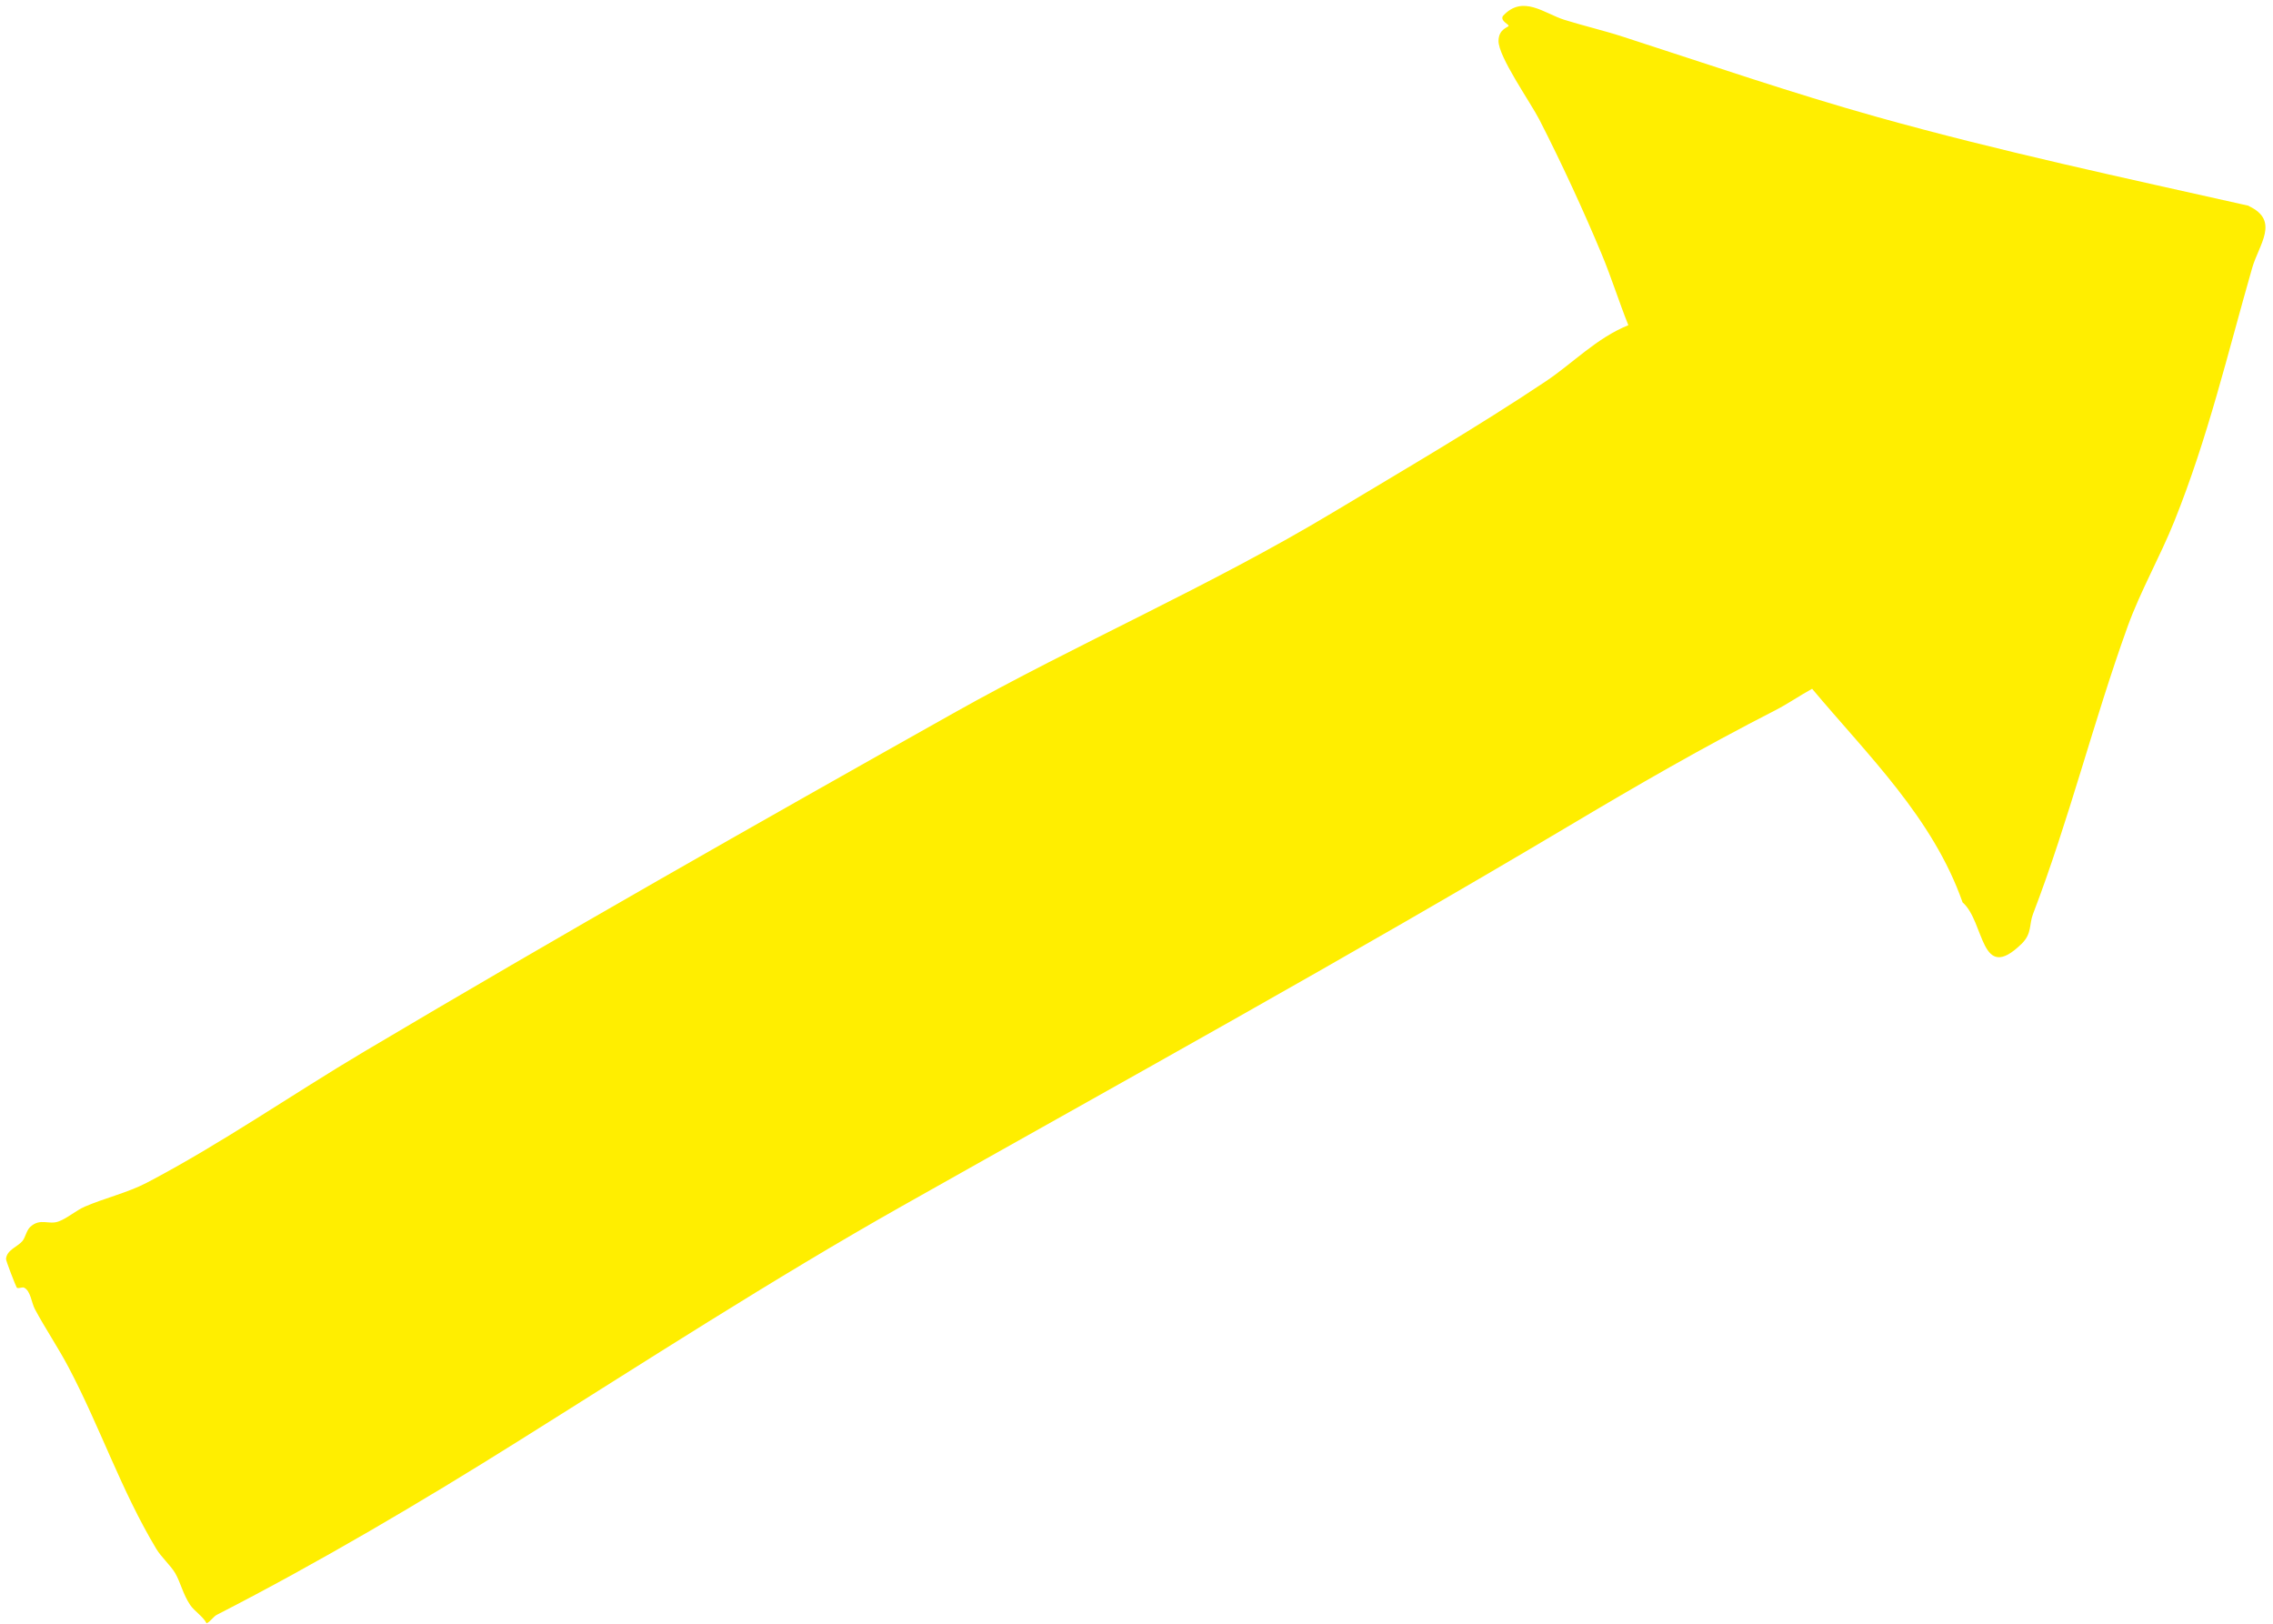 <svg width="224" height="160" viewBox="0 0 224 160" fill="none" xmlns="http://www.w3.org/2000/svg">
<path d="M221.644 20.285C209.381 17.532 197.109 14.918 184.991 11.527C176.539 9.158 168.325 6.332 159.997 3.638C158.071 3.013 156.12 2.558 154.187 1.96C152.183 1.336 150.062 -0.575 148.102 1.583C147.833 2.082 148.727 2.4 148.671 2.555C148.624 2.704 147.696 2.849 147.676 4.014C147.636 5.569 150.829 10.082 151.714 11.815C153.833 15.947 156.07 20.788 157.857 25.077C158.809 27.371 159.549 29.743 160.471 32.043C157.333 33.313 155.015 35.778 152.351 37.563C145.589 42.082 138.369 46.286 131.436 50.448C119.193 57.805 106.242 63.371 93.943 70.284C74.524 81.188 55.108 92.212 35.89 103.622C28.779 107.841 21.779 112.718 14.456 116.549C12.583 117.526 10.309 118.056 8.359 118.898C7.487 119.277 6.663 120.028 5.784 120.356C4.809 120.728 3.994 119.986 2.997 120.881C2.595 121.245 2.529 121.905 2.194 122.308C1.729 122.853 0.672 123.16 0.593 124.049C0.573 124.227 1.554 126.726 1.644 126.863C1.766 127.037 2.179 126.789 2.379 126.885C3.019 127.206 3.097 128.348 3.432 128.988C4.485 130.957 5.753 132.815 6.79 134.794C9.9 140.709 11.94 146.85 15.4 152.619C15.891 153.436 16.819 154.257 17.268 155.02C17.805 155.954 18.026 157.092 18.756 158.171C19.139 158.739 20.002 159.275 20.361 159.957C20.781 159.76 20.997 159.303 21.404 159.102C31.372 153.995 41.594 147.955 51.062 142.015C63.626 134.151 76.003 126.118 88.936 118.819C110.676 106.559 132.879 94.311 154.424 81.497C161.389 77.351 167.712 73.695 174.952 69.989C176.197 69.352 177.363 68.537 178.581 67.871C184.121 74.476 190.484 80.597 193.408 88.916C195.621 90.852 195.14 96.977 199.21 93.017C200.273 91.985 199.947 91.107 200.349 90.066C203.9 80.812 206.302 71.086 209.675 61.734C210.941 58.232 212.867 54.872 214.275 51.366C217.613 43.055 219.506 34.92 221.948 26.403C222.609 24.092 224.705 21.744 221.611 20.304L221.644 20.285Z" fill="#FFEE00"/>
</svg>

